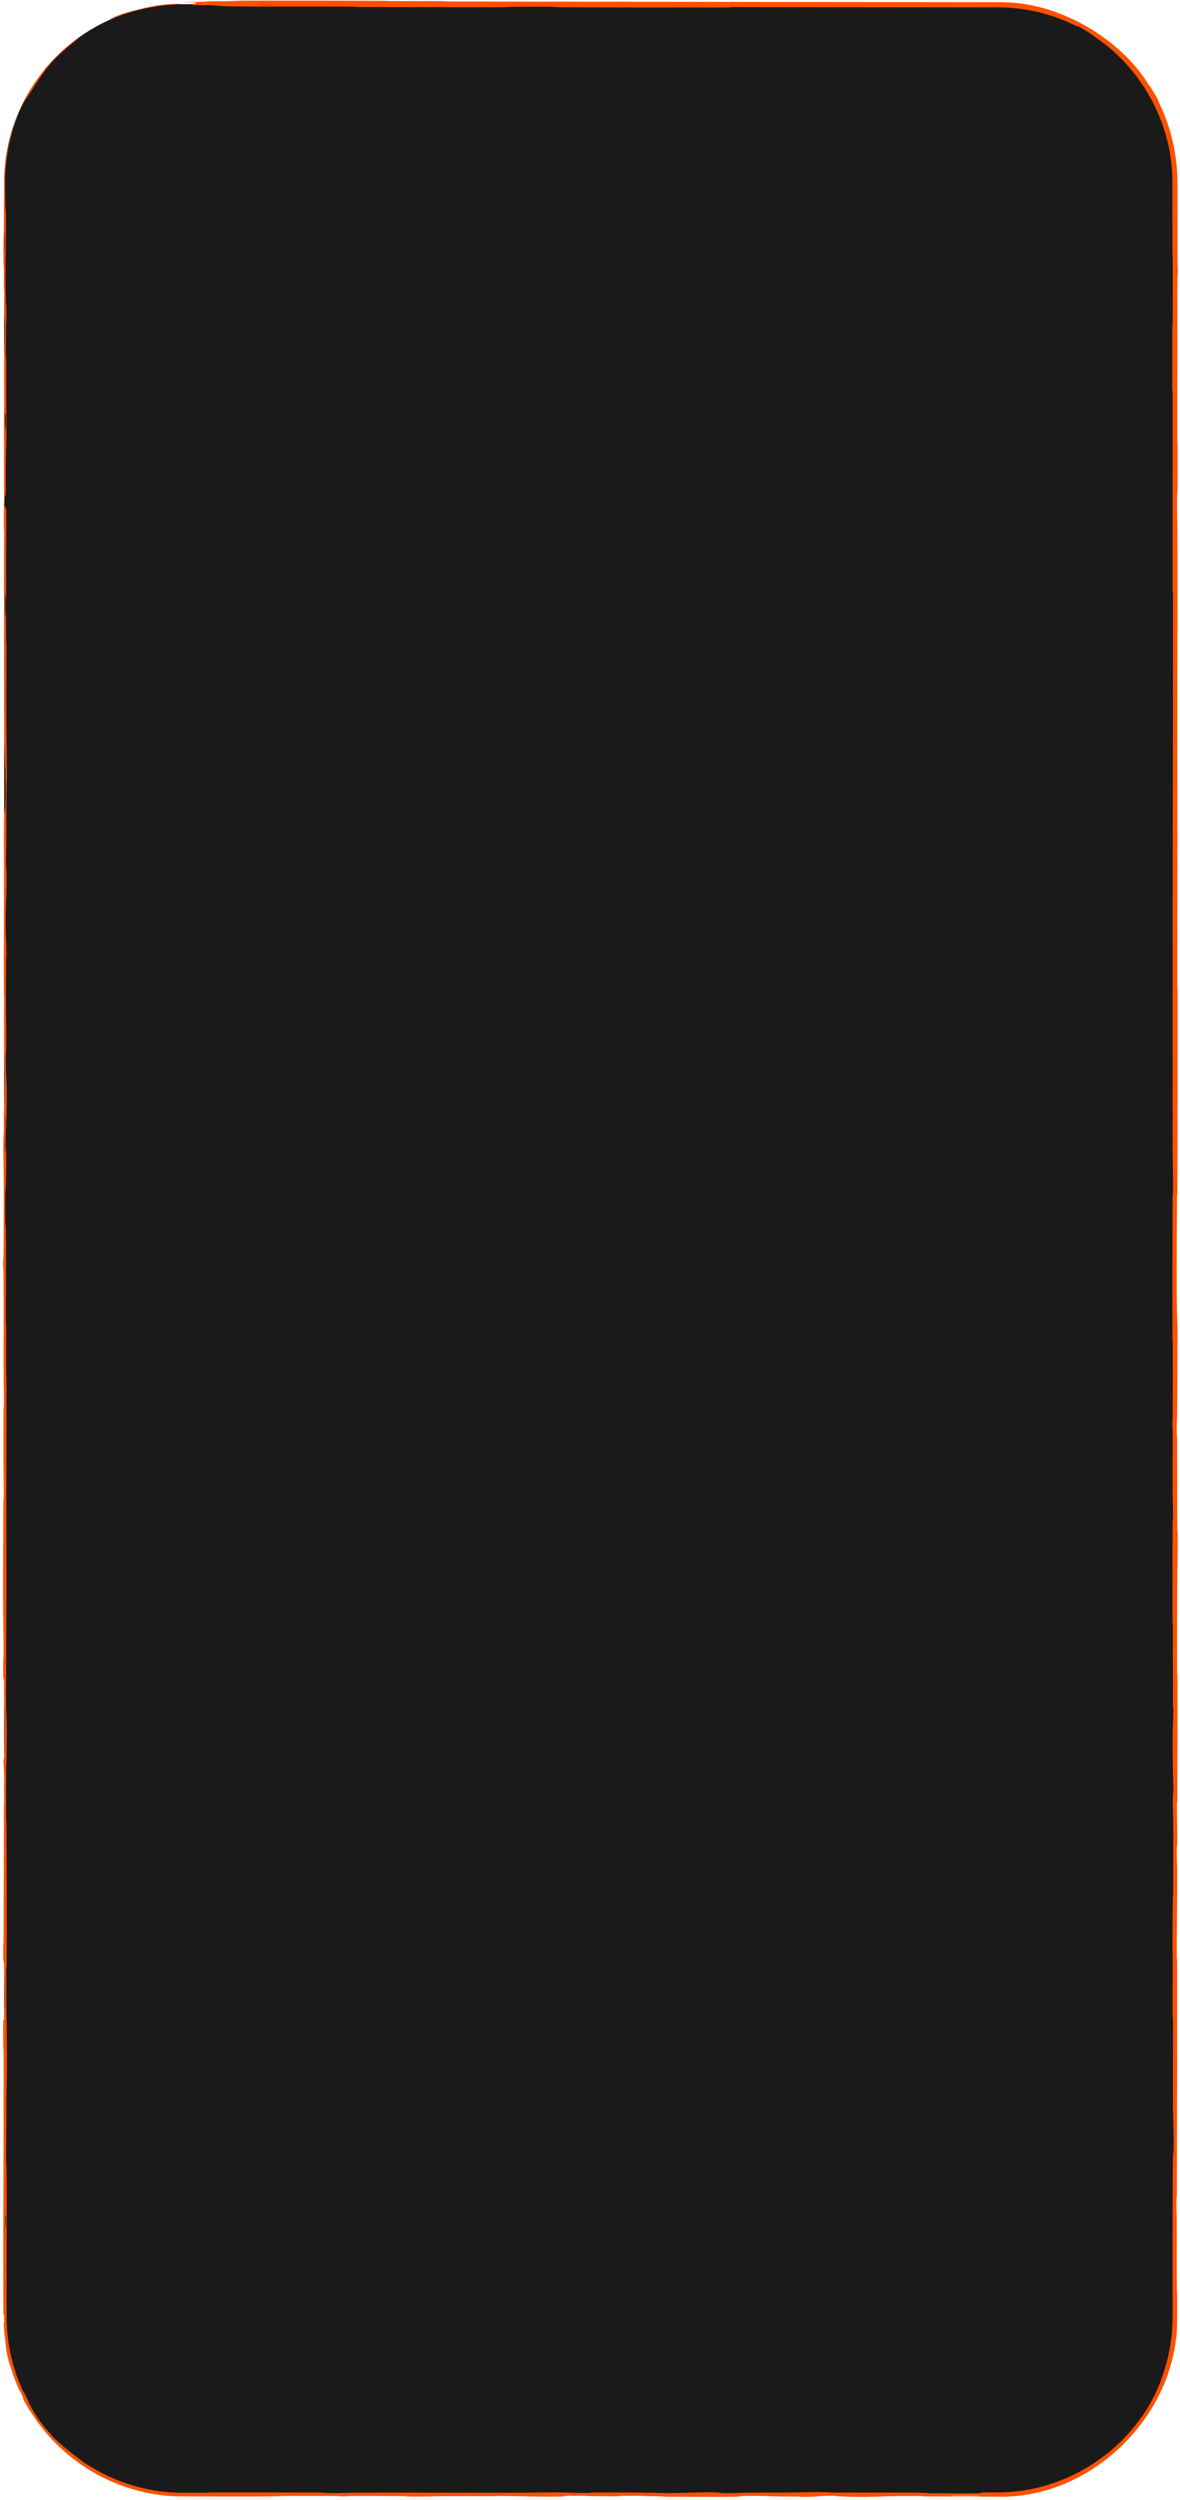 <?xml version="1.0" encoding="UTF-8"?> <svg xmlns="http://www.w3.org/2000/svg" width="282" height="597" viewBox="0 0 282 597" fill="none"><path d="M1 43.667C1 20.103 20.102 1 43.667 1H238.333C261.897 1 281 20.102 281 43.667V553.333C281 576.897 261.897 596 238.333 596H43.667C20.102 596 1 576.897 1 553.333V43.667Z" fill="#1A1A1A"></path><path d="M59.638 0.155C69.034 0.133 81.351 0.157 90.711 0.19C93.645 0.2 92.159 0.245 94.184 0.254C98.145 0.271 101.835 0.249 105.749 0.27C107.046 0.277 105.432 0.349 106.792 0.355C114.245 0.387 121.296 0.368 128.846 0.384C165.409 0.457 201.359 0.485 238.333 0.517C238.979 0.517 239.622 0.532 240.261 0.561C252.918 0.748 267.46 8.92 274.363 20.003C275.187 21.271 274.75 20.481 274.91 20.721C277.284 24.569 276.402 23.347 277.668 26.003C280.057 31.358 281.406 37.533 281.383 43.667C281.377 49.705 281.381 55.688 281.393 61.241C281.404 65.979 281.529 61.228 281.459 65.999C281.454 66.331 281.387 65.129 281.38 66.428C281.364 69.375 281.376 74.967 281.371 77.251C281.36 81.653 281.361 82.381 281.36 86.545C281.358 92.236 281.325 99.006 281.34 105.113C281.344 106.417 281.412 104.691 281.424 106.77C281.435 108.851 281.43 114.355 281.414 116.211C281.397 118.067 281.344 117.277 281.331 117.605C281.227 120.308 281.371 126.675 281.375 127.494C281.436 142.431 281.353 155.241 281.354 169.262C281.354 179.907 281.381 191.288 281.377 201.417C281.373 213.483 281.336 223.71 281.342 235.432C281.343 236.669 281.423 235.22 281.424 236.731C281.433 252.784 281.425 268.726 281.37 284.71C281.365 286.313 281.294 284.247 281.284 285.848C281.226 295.654 281.087 311.168 281.394 316.992C281.382 323.634 281.37 331.697 281.308 337.639C281.268 341.471 281.191 337.75 281.224 342.456C281.231 343.517 281.299 342.137 281.305 343.729C281.329 350.431 281.307 357.753 281.342 364.383C281.349 365.731 281.41 365.363 281.421 365.745C281.509 368.956 281.363 374.302 281.353 375.467C281.274 384.342 281.305 390.822 281.303 399.089C281.302 401.008 281.383 398.74 281.386 400.586C281.398 410.16 281.391 420.078 281.355 429.453C281.346 431.538 281.277 429.62 281.27 430.617C281.238 435.011 281.368 435.985 281.34 440.198C281.334 441.087 281.275 440.586 281.269 440.749C281.167 443.285 281.311 445.488 281.314 446.141C281.358 454.392 281.207 459.667 281.228 467.639C281.231 468.592 281.306 466.442 281.309 469.123C281.33 486.982 281.309 505.871 281.249 523.549C281.24 526.298 281.184 524.336 281.177 524.509C281.068 527.328 281.214 529.152 281.219 530.048C281.258 537.118 281.137 543.723 281.31 548.527C281.306 550.129 281.304 551.732 281.301 553.333C281.822 576.295 261.129 596.87 238.333 596.257C232.457 596.243 226.584 596.222 220.717 596.192C220.339 596.19 221.016 596.119 220.262 596.115C211.192 596.075 212.934 596.186 206.932 596.322C205.421 596.356 200.821 596.192 200.415 596.18C198.932 596.136 200.47 596.029 199.973 596.021C195.865 595.954 196.535 596.305 190.993 596.305C190.819 596.305 191.547 596.24 191.082 596.234C189.637 596.213 188.204 596.239 186.79 596.217C183.554 596.165 182.401 595.994 177.458 596.094C176.832 596.107 177.788 596.306 172.84 596.297C170.867 596.293 162.136 596.296 159.689 596.283C157.245 596.27 158.923 596.206 158.749 596.203C152.163 596.118 154.66 596.083 151.361 595.957C148.062 595.832 148.977 596.131 147.632 596.164C146.285 596.198 141.456 596.127 140.27 596.103C139.084 596.079 140.563 596.038 139.509 596.024C132.516 595.934 136.439 596.172 134.136 596.22C128.704 596.332 124.473 596.111 119.501 596.089C118.155 596.083 119.253 596.133 118.055 596.138C113.31 596.156 110.456 596.087 105.058 596.15C104.175 596.161 99.811 596.294 96.986 596.196C96.586 596.182 97.722 596.127 95.7 596.115C92.679 596.096 87.236 596.084 83.988 596.102C81.591 596.116 84.339 596.207 81.321 596.179C79.98 596.166 82.466 596.113 79.946 596.094C77.439 596.074 71.031 596.077 68.592 596.079C66.158 596.08 67.49 596.149 67.294 596.154C66.103 596.181 61.432 596.214 61.019 596.214C55.125 596.216 49.362 596.209 43.667 596.198C29.135 596.238 15.302 588.571 7.488 576.232C6.642 574.877 7.142 575.819 7.012 575.612C4.295 570.862 6.516 574.557 4.88 571.121C5.003 571.675 3.944 569.668 2.774 565.997C2.237 564.224 2.473 565.205 2.418 565.045C1.584 562.412 1.42 560.481 1.361 559.992C1.158 558.185 0.903 556.213 0.918 554.972C0.94 553.788 1.069 556.34 1.025 553.333C1.026 553.198 1.026 553.052 1.026 552.893C0.973 551.862 0.835 554.593 0.812 551.8C0.727 541.259 0.836 521.583 0.847 513.108C0.858 504.65 0.849 501.918 0.868 496.989C0.902 488.087 0.8 491.349 0.753 485.821C0.706 480.277 0.958 482.972 1.013 482.175C1.067 481.393 1.011 480.539 1.041 479.566C1.071 478.596 1.107 480.696 1.119 478.414C1.13 476.132 1.033 469.891 0.977 469.082C0.856 467.372 0.73 470.184 0.775 464.144C0.777 463.797 0.844 464.924 0.85 463.594C0.901 453.03 0.905 442.055 0.95 431.504C0.956 430.053 1.03 431.35 1.034 430.506C1.082 421.711 0.957 424.855 0.819 420.035C1.003 421.117 1.115 418.452 1.117 411.777C1.117 407.765 1.037 408.456 0.98 405.861C0.963 405.082 1.018 402.243 0.981 401.729C0.857 400.032 0.719 402.706 0.774 395.825C0.776 395.523 0.844 396.484 0.848 395.441C0.875 388.698 0.746 387.891 0.73 380.601C0.718 374.888 0.796 364.726 0.809 358.221C1.016 358.358 0.969 352.213 0.826 349.72C0.832 345.498 0.824 340.938 0.844 336.857C0.85 335.452 0.91 336.375 0.917 336.198C1.018 333.482 0.88 331.647 0.874 330.736C0.821 320.858 0.926 312.811 0.824 303.385C0.82 303.05 0.676 302.508 0.781 299.988C0.788 299.825 0.854 302.939 0.859 298.504C0.864 294.069 0.941 285.709 0.874 279.552C0.858 278.062 0.742 274.293 0.833 271.269C0.845 270.866 0.886 271.307 0.909 270.725C0.982 268.845 0.837 267.818 0.961 265.608C1.084 263.398 1.176 258.801 1.091 252.591C1.089 252.394 0.974 250.924 0.975 248.971C0.978 245.854 1.002 241.429 1.002 238.174C1.001 236.616 0.93 237.613 0.928 237.343C0.888 226.864 0.952 219.407 0.98 208.182C0.985 206.124 0.888 200.21 0.965 196.227C1.049 191.853 1.4 196.348 1.316 186.293C1.283 182.238 0.838 177.104 1.068 169.816C1.011 155.682 1.129 142.612 1.048 128.438C1.044 127.801 0.92 125.786 0.921 124.287C0.924 122.063 0.982 120.842 0.986 119.253C1.004 112.598 0.954 106.507 0.962 100.09C0.964 97.653 1.024 98.505 1.028 95.6C1.031 92.695 0.952 90.759 0.99 86.824C1.019 83.852 1.181 80.88 1.2 76.935C1.04 76.785 1.044 74.075 1.002 69.259C0.993 68.334 0.938 69.326 0.931 68.888C0.903 67.106 0.949 65.457 0.917 63.765C0.91 63.353 0.855 63.334 0.846 62.997C0.766 60.136 0.889 55.422 0.91 54.612C0.991 51.508 0.92 50.059 0.952 47.678C0.984 45.302 1.024 48.855 1.043 46.079C1.049 45.302 1.053 44.495 1.057 43.667C1.027 38.355 2.275 32.181 4.241 27.527C5.152 25.386 4.465 26.818 4.593 26.51C6.49 22.06 9.431 18.117 11.07 16.007C13.612 13.81 12.786 13.585 18.245 9.342C18.69 9.028 19.335 8.75 17.694 10.022C16.061 11.3 13.663 13.364 11.797 15.563C11.313 16.053 9.052 19.235 8.799 19.703C6.561 23.202 6.198 23.684 6.051 23.855C4.669 25.973 3.164 30.545 2.885 31.765C1.699 36.017 1.233 39.917 1.237 43.667C1.241 44.81 1.246 45.939 1.255 47.064C1.281 50.223 1.455 50.532 1.449 53.013C1.432 61.259 1.19 64.137 1.4 71.907C1.444 73.574 1.634 71.918 1.485 77.888C1.476 78.263 1.339 82.696 1.425 85.257C1.436 85.578 1.492 85.568 1.496 85.992C1.526 88.835 1.482 90.731 1.503 93.828C1.524 96.924 1.556 100.648 1.537 104.183C1.526 106.314 1.423 109.048 1.398 110.068C1.325 112.948 1.444 116.036 1.356 117.82C1.268 119.62 1.134 116.102 1.077 120.82C1.22 120.995 1.368 121.397 1.512 121.677C1.507 132.017 1.46 142.191 1.467 152.565C1.468 153.852 1.545 152.536 1.548 153.915C1.56 159.732 1.505 164.813 1.527 170.846C1.544 175.516 1.626 180.636 1.646 185.519C1.482 188.502 1.538 195.748 1.523 201.011C1.518 202.855 1.474 202.732 1.46 204.043C1.407 208.99 1.552 206.672 1.575 208.028C1.672 213.847 1.344 214.345 1.352 221.205C1.352 221.568 1.527 226.011 1.538 226.622C1.609 230.51 1.477 227.266 1.464 229.699C1.441 234.141 1.399 237.228 1.45 242.44C1.465 243.96 1.574 247.606 1.49 250.557C1.479 250.946 1.421 250.731 1.418 251.044C1.361 256.7 1.543 256.849 1.605 260.082C1.666 263.315 1.541 268.308 1.504 269.324C1.411 271.983 1.464 267.287 1.455 267.143C1.346 265.452 1.365 269.094 1.356 271.876C1.177 272.279 1.188 276.171 1.347 274.761C1.364 274.601 1.347 272.435 1.356 271.876C1.53 274.319 1.553 278.596 1.389 283.32C1.313 285.531 1.224 283.44 1.256 290.157C1.271 293.206 1.394 292.028 1.427 294.718C1.503 300.864 1.389 308.85 1.407 315.186C1.414 317.486 1.481 315.246 1.488 316.817C1.506 320.988 1.455 324.666 1.481 328.855C1.484 329.235 1.554 328.307 1.555 329.61C1.563 339.485 1.518 348.083 1.517 358.393C1.516 363.375 1.555 372.281 1.547 377.442C1.534 386.386 1.432 397.388 1.457 405.029C1.472 410.012 1.543 408.919 1.591 411.054C1.684 415.175 1.517 422.468 1.491 423.451C1.491 423.481 1.474 419.192 1.438 421.481C1.363 422.811 1.491 423.402 1.491 423.451C1.475 424.096 1.459 432.662 1.472 434.363C1.48 435.287 1.546 434.77 1.549 435.252C1.609 446.706 1.625 458.181 1.594 469.799C1.593 470.003 1.518 469.695 1.516 470.176C1.483 476.902 1.574 481.208 1.628 486.755C1.682 492.301 1.664 496.7 1.536 499.983C1.552 504.168 1.496 510.171 1.462 513.626C1.427 517.081 1.572 517.563 1.575 517.867C1.667 527.348 1.584 532.829 1.571 542.666C1.567 545.291 1.573 549.367 1.58 553.333C1.578 556.394 1.959 559.369 2.397 561.515C3.214 565.372 3.957 567.658 5.464 570.964C5.674 571.408 5.523 570.931 5.588 571.065C7.451 574.66 6.471 572.977 6.828 573.737C8.265 576.405 9.154 578.131 12.669 581.987C13.475 582.887 16.149 585.155 17.897 586.451C20.176 588.133 19.25 587.597 21.761 589.182C21.983 589.307 21.947 589.263 23.545 590.158C29.416 593.413 36.566 595.345 43.667 595.322C45.58 595.324 47.485 595.324 49.371 595.323C50.598 595.322 49.025 595.243 50.798 595.241C59.114 595.231 68.23 595.234 76.332 595.272C78.326 595.281 77.076 595.337 77.509 595.353C80.166 595.454 83.936 595.308 84.558 595.305C99.392 595.235 110.745 595.367 125.865 595.304C126.688 595.301 133.023 595.144 135.85 595.278C136.043 595.287 138.84 595.424 141.312 595.331C141.466 595.325 139.723 595.254 142.764 595.261C145.805 595.269 150.699 595.221 154.879 595.299C156.202 595.323 159.33 595.46 163.277 595.351C163.535 595.344 169.629 595.097 171.804 595.267C172.156 595.295 171.787 595.475 176.499 595.383C177.399 595.365 175.765 595.325 178.136 595.3C181.769 595.261 186.584 595.309 191.05 595.229C191.829 595.215 195.145 595.093 197.805 595.185C198.221 595.2 197.43 595.26 198.835 595.267C205.514 595.299 212.508 595.259 219.29 595.3C221.692 595.315 220.464 595.412 222.968 595.438C225.473 595.464 230.518 595.489 233.138 595.445C235.759 595.4 232.896 595.246 236.822 595.233C237.326 595.232 237.83 595.23 238.333 595.229C254.672 595.37 270.387 585.109 276.81 570.074C277.752 567.776 277.002 569.688 278.205 566.236C279.369 562.661 280.232 558.169 280.219 553.333C280.209 540.638 280.206 525.912 280.291 517.319C280.385 507.77 280.457 519.787 280.495 512.49C280.513 508.969 280.333 505.159 280.328 504.309C280.27 496.005 280.35 490.234 280.325 482.76C280.32 481.216 280.247 482.73 280.244 481.416C280.231 476.93 280.264 472.214 280.258 467.927C280.255 466.003 280.199 466.358 280.204 464.588C280.213 460.353 280.237 456.608 280.289 452.479C280.294 452.103 280.363 454.64 280.366 451.507C280.37 446.436 280.421 440.142 280.368 434.307C280.352 432.576 280.225 432.508 280.312 428.787C280.331 428.007 280.484 429.003 280.352 424.668C280.33 423.939 280.151 416.658 280.266 413.084C280.297 412.142 280.422 409.736 280.402 407.654C280.399 407.372 280.331 408.502 280.324 406.778C280.301 400.698 280.309 394.327 280.287 388.081C280.282 386.413 280.211 388.897 280.204 386.412C280.186 379.576 280.204 371.041 280.227 364.357C280.235 361.893 280.293 363.596 280.3 363.417C280.404 360.533 280.264 358.828 280.255 357.871C280.206 351.919 280.272 347.386 280.255 341.899C280.25 340.385 280.183 341.459 280.177 341.157C280.119 338.032 280.239 340.36 280.252 338.381C280.29 332.838 280.285 326.659 280.276 321.054C280.273 318.995 280.195 321.309 280.193 319.461C280.18 308.524 280.187 297.155 280.23 286.482C280.238 284.472 280.298 285.736 280.312 285.317C280.407 282.431 280.277 278.2 280.264 277.226C280.208 272.799 280.261 271.08 280.251 267.171C280.202 248.074 280.237 224.496 280.258 206.47C280.286 182.98 280.343 164.753 280.328 142.353C280.327 140.929 280.248 142.365 280.246 141.137C280.227 125.293 280.258 109.694 280.235 93.817C280.233 92.514 280.158 94.392 280.153 92.301C280.141 88.012 280.145 82.579 280.169 78.242C280.181 76.127 280.246 78.964 280.256 76.835C280.28 71.877 280.285 66.563 280.273 61.471C280.268 59.304 280.191 62.573 280.19 59.757C280.188 54.373 280.186 49.016 280.185 43.667C280.277 30.178 273.403 16.909 262.088 9.103C261.01 8.37 260.149 7.57 257.668 6.294C257.462 6.236 257.448 6.287 257.346 6.287C251.47 3.292 244.907 1.738 238.333 1.745C217.183 1.74 196.108 1.707 174.823 1.701C173.642 1.701 175.683 1.783 173.397 1.783C160.164 1.782 147.314 1.805 133.778 1.723C132.435 1.715 133.124 1.569 129.166 1.591C128.468 1.595 122.507 1.614 120.966 1.646C120.757 1.651 121.844 1.719 119.923 1.721C108.761 1.731 97.064 1.716 85.921 1.674C84.122 1.667 86.037 1.595 84.756 1.589C75.67 1.551 65.787 1.606 57.105 1.54C51.293 1.496 53.445 1.37 50.357 1.247C49.92 1.23 46.321 1.227 46.135 1.155C45.657 0.975 47.401 0.777 46.685 0.585C46.534 0.544 41.715 0.588 44.568 0.488C44.767 0.482 48.262 0.448 49.122 0.415C49.721 0.391 48.642 0.318 49.864 0.288C51.087 0.258 52.43 0.319 54.457 0.284C56.483 0.248 55.592 0.165 59.638 0.155ZM1.308 529.182C1.238 532.381 1.494 532.853 1.433 529.393C1.429 529.226 1.312 529.017 1.308 529.182ZM1.268 142.133C1.155 146.315 1.321 149.177 1.408 146.227C1.495 143.277 1.302 140.859 1.268 142.133ZM1.186 98.766C1.097 103.654 1.459 104.423 1.386 99.188C1.382 98.883 1.191 98.48 1.186 98.766ZM64.678 1.212C64.634 1.209 62.047 1.205 61.985 1.209C60.608 1.29 65.781 1.296 64.678 1.212ZM1.096 55.731C1.047 57.257 1.104 61.65 1.165 59.755C1.214 58.228 1.157 53.831 1.096 55.731ZM119.366 595.964C119.417 595.968 121.271 595.971 121.234 595.95C121.108 595.881 118.527 595.9 119.366 595.964ZM37.75 1.5C32.394 2.226 28.312 3.827 26.894 4.352C25.495 4.971 26.544 4.037 32.217 2.36C34.266 1.751 27.843 3.813 30.446 3.02C35.194 1.596 38.486 0.874 43.573 0.898C44.48 0.84 38.346 1.299 37.731 1.503C37.737 1.502 37.744 1.501 37.75 1.5ZM1.002 531.024C0.998 531.088 0.995 533.656 0.998 533.717C1.079 535.107 1.086 529.935 1.002 531.024ZM227.586 596.122C227.728 596.129 233.686 596.136 233.88 596.129C236.988 595.997 224.943 595.983 227.586 596.122ZM0.815 358.118C0.733 355.317 0.724 351.966 0.826 349.733C0.821 352.517 0.82 355.319 0.815 358.118Z" fill="#FF5000"></path></svg> 